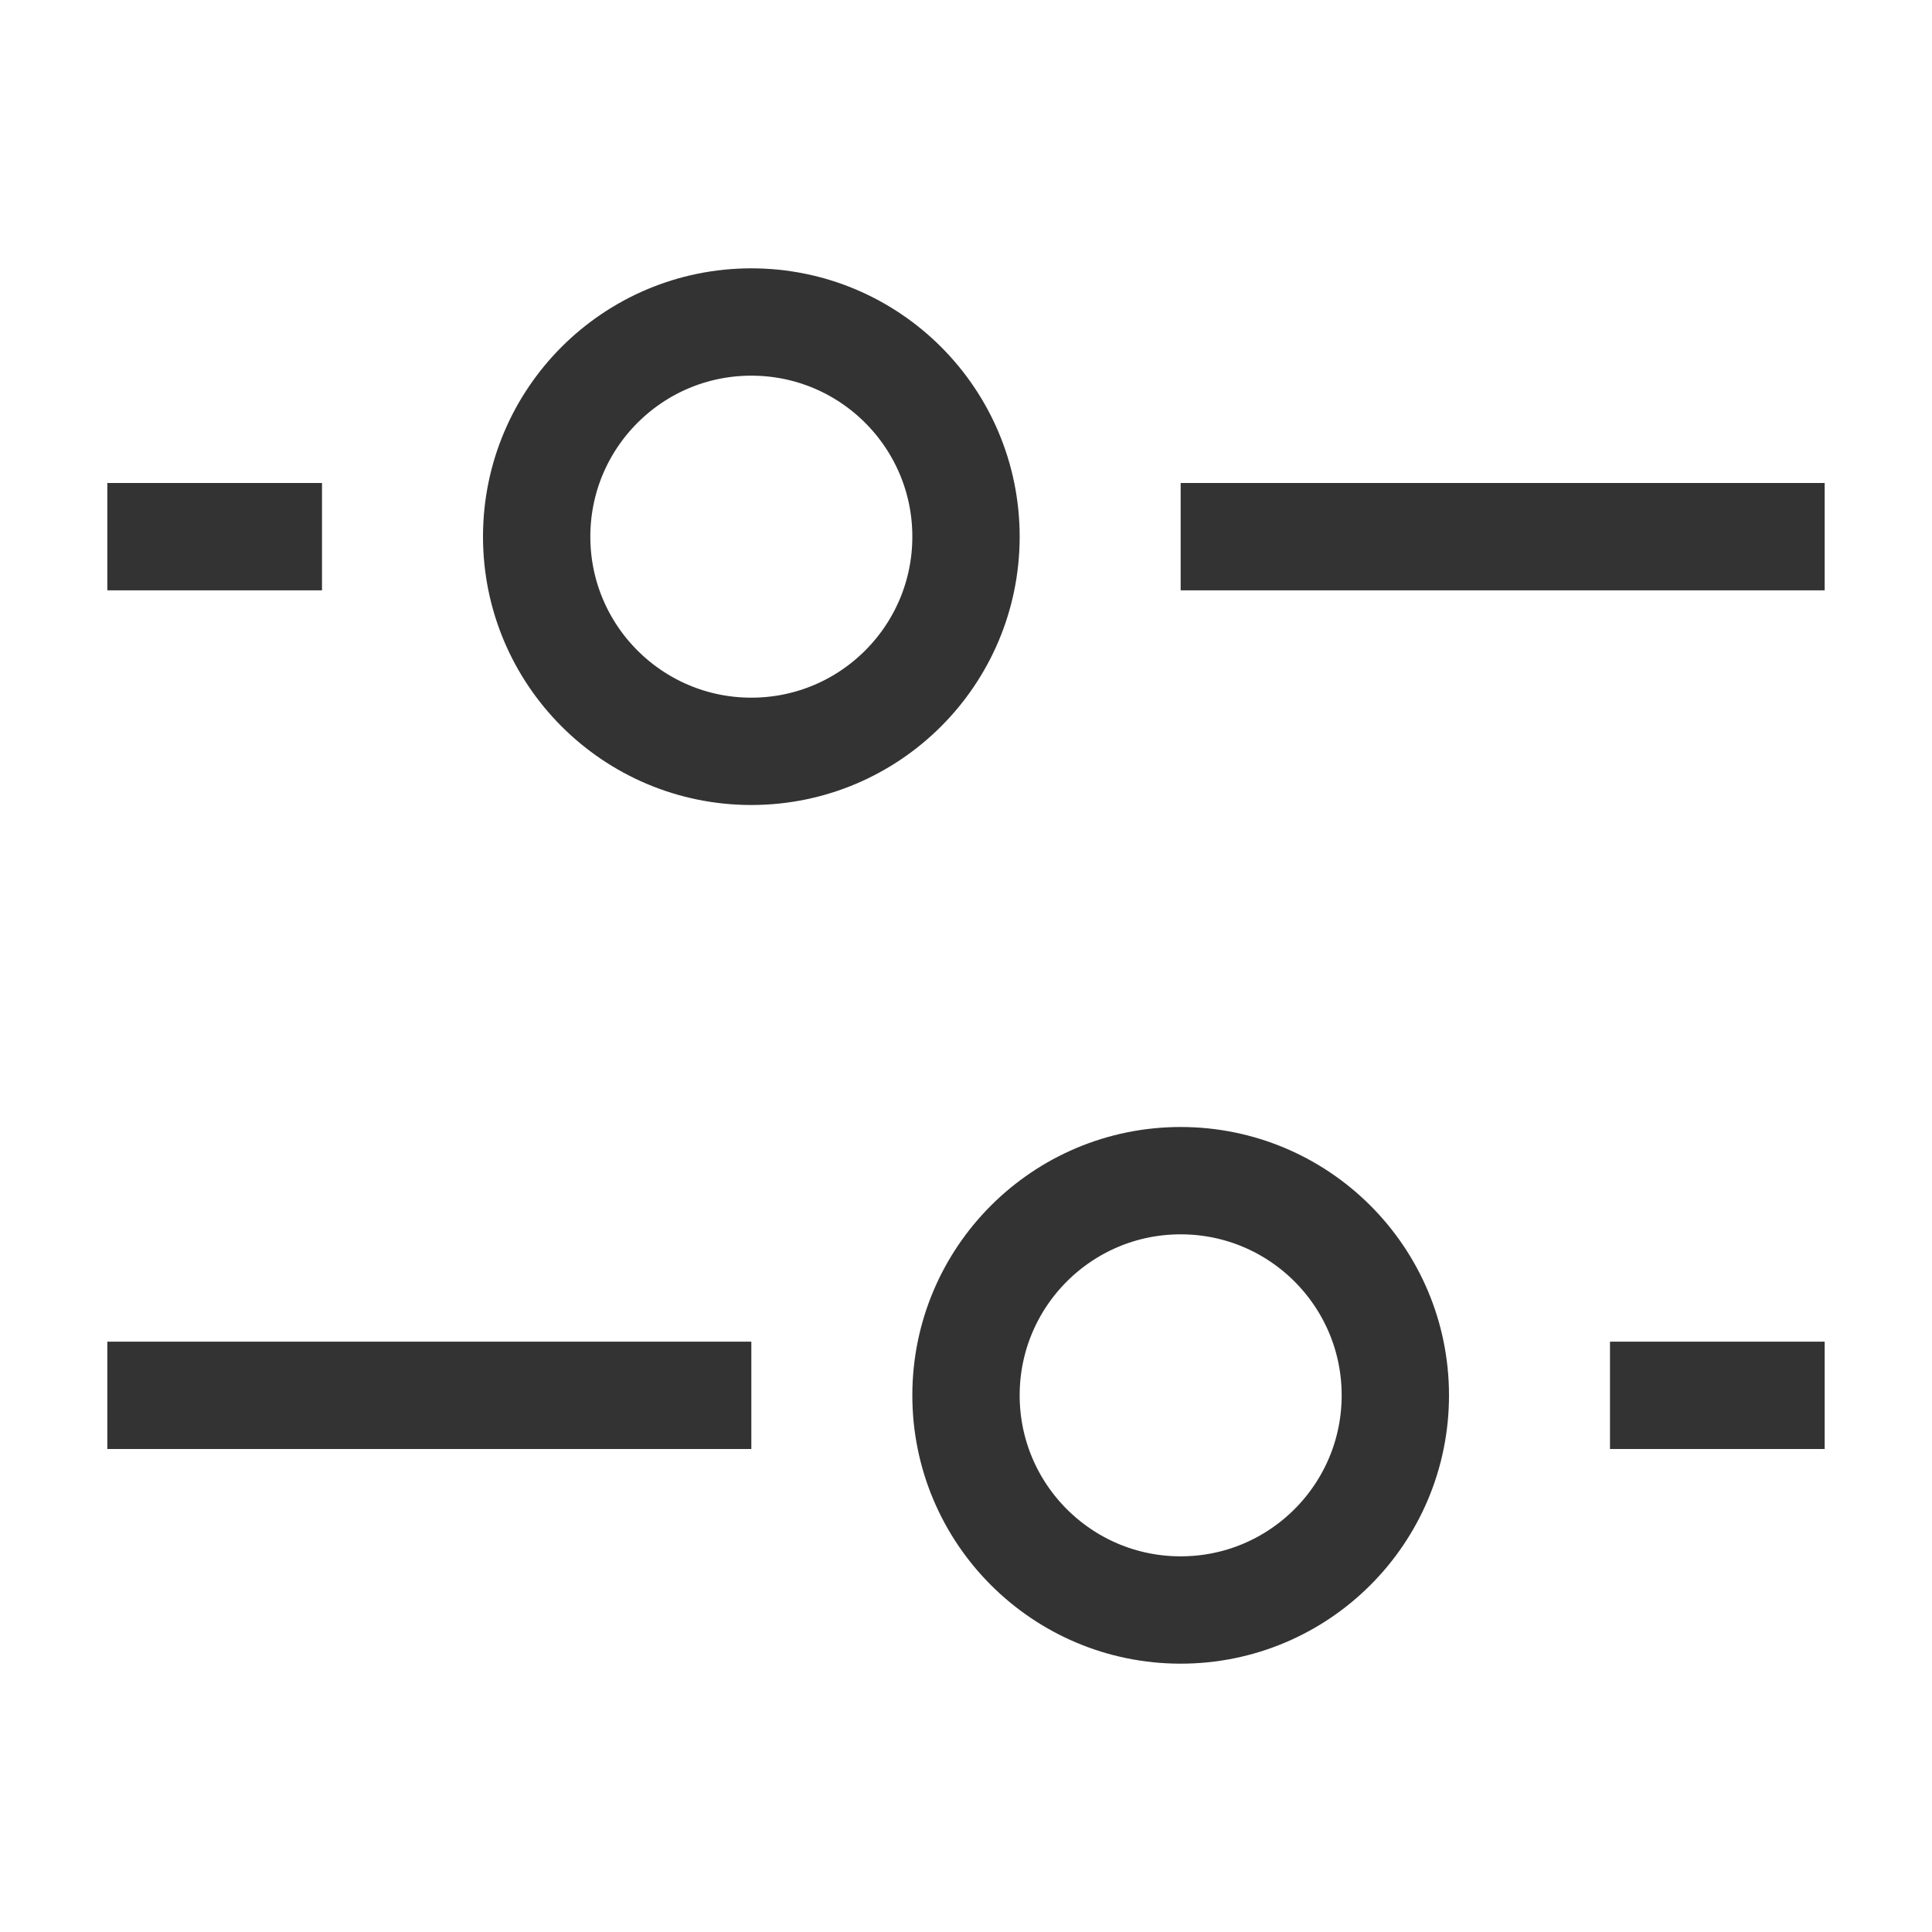 <svg xmlns="http://www.w3.org/2000/svg" width="18" height="18" viewBox="0 0 18 18">
    <g fill="none" fill-rule="evenodd" stroke="#333" transform="translate(1 3)">
        <path stroke-linecap="square" d="M.5 2h1M10.5 2h5"/>
        <circle cx="6" cy="2" r="2"/>
        <path stroke-linecap="square" d="M15.5 10h-1M5.5 10h-5"/>
        <circle cx="10" cy="10" r="2" transform="matrix(-1 0 0 1 20 0)"/>
    </g>
</svg>
